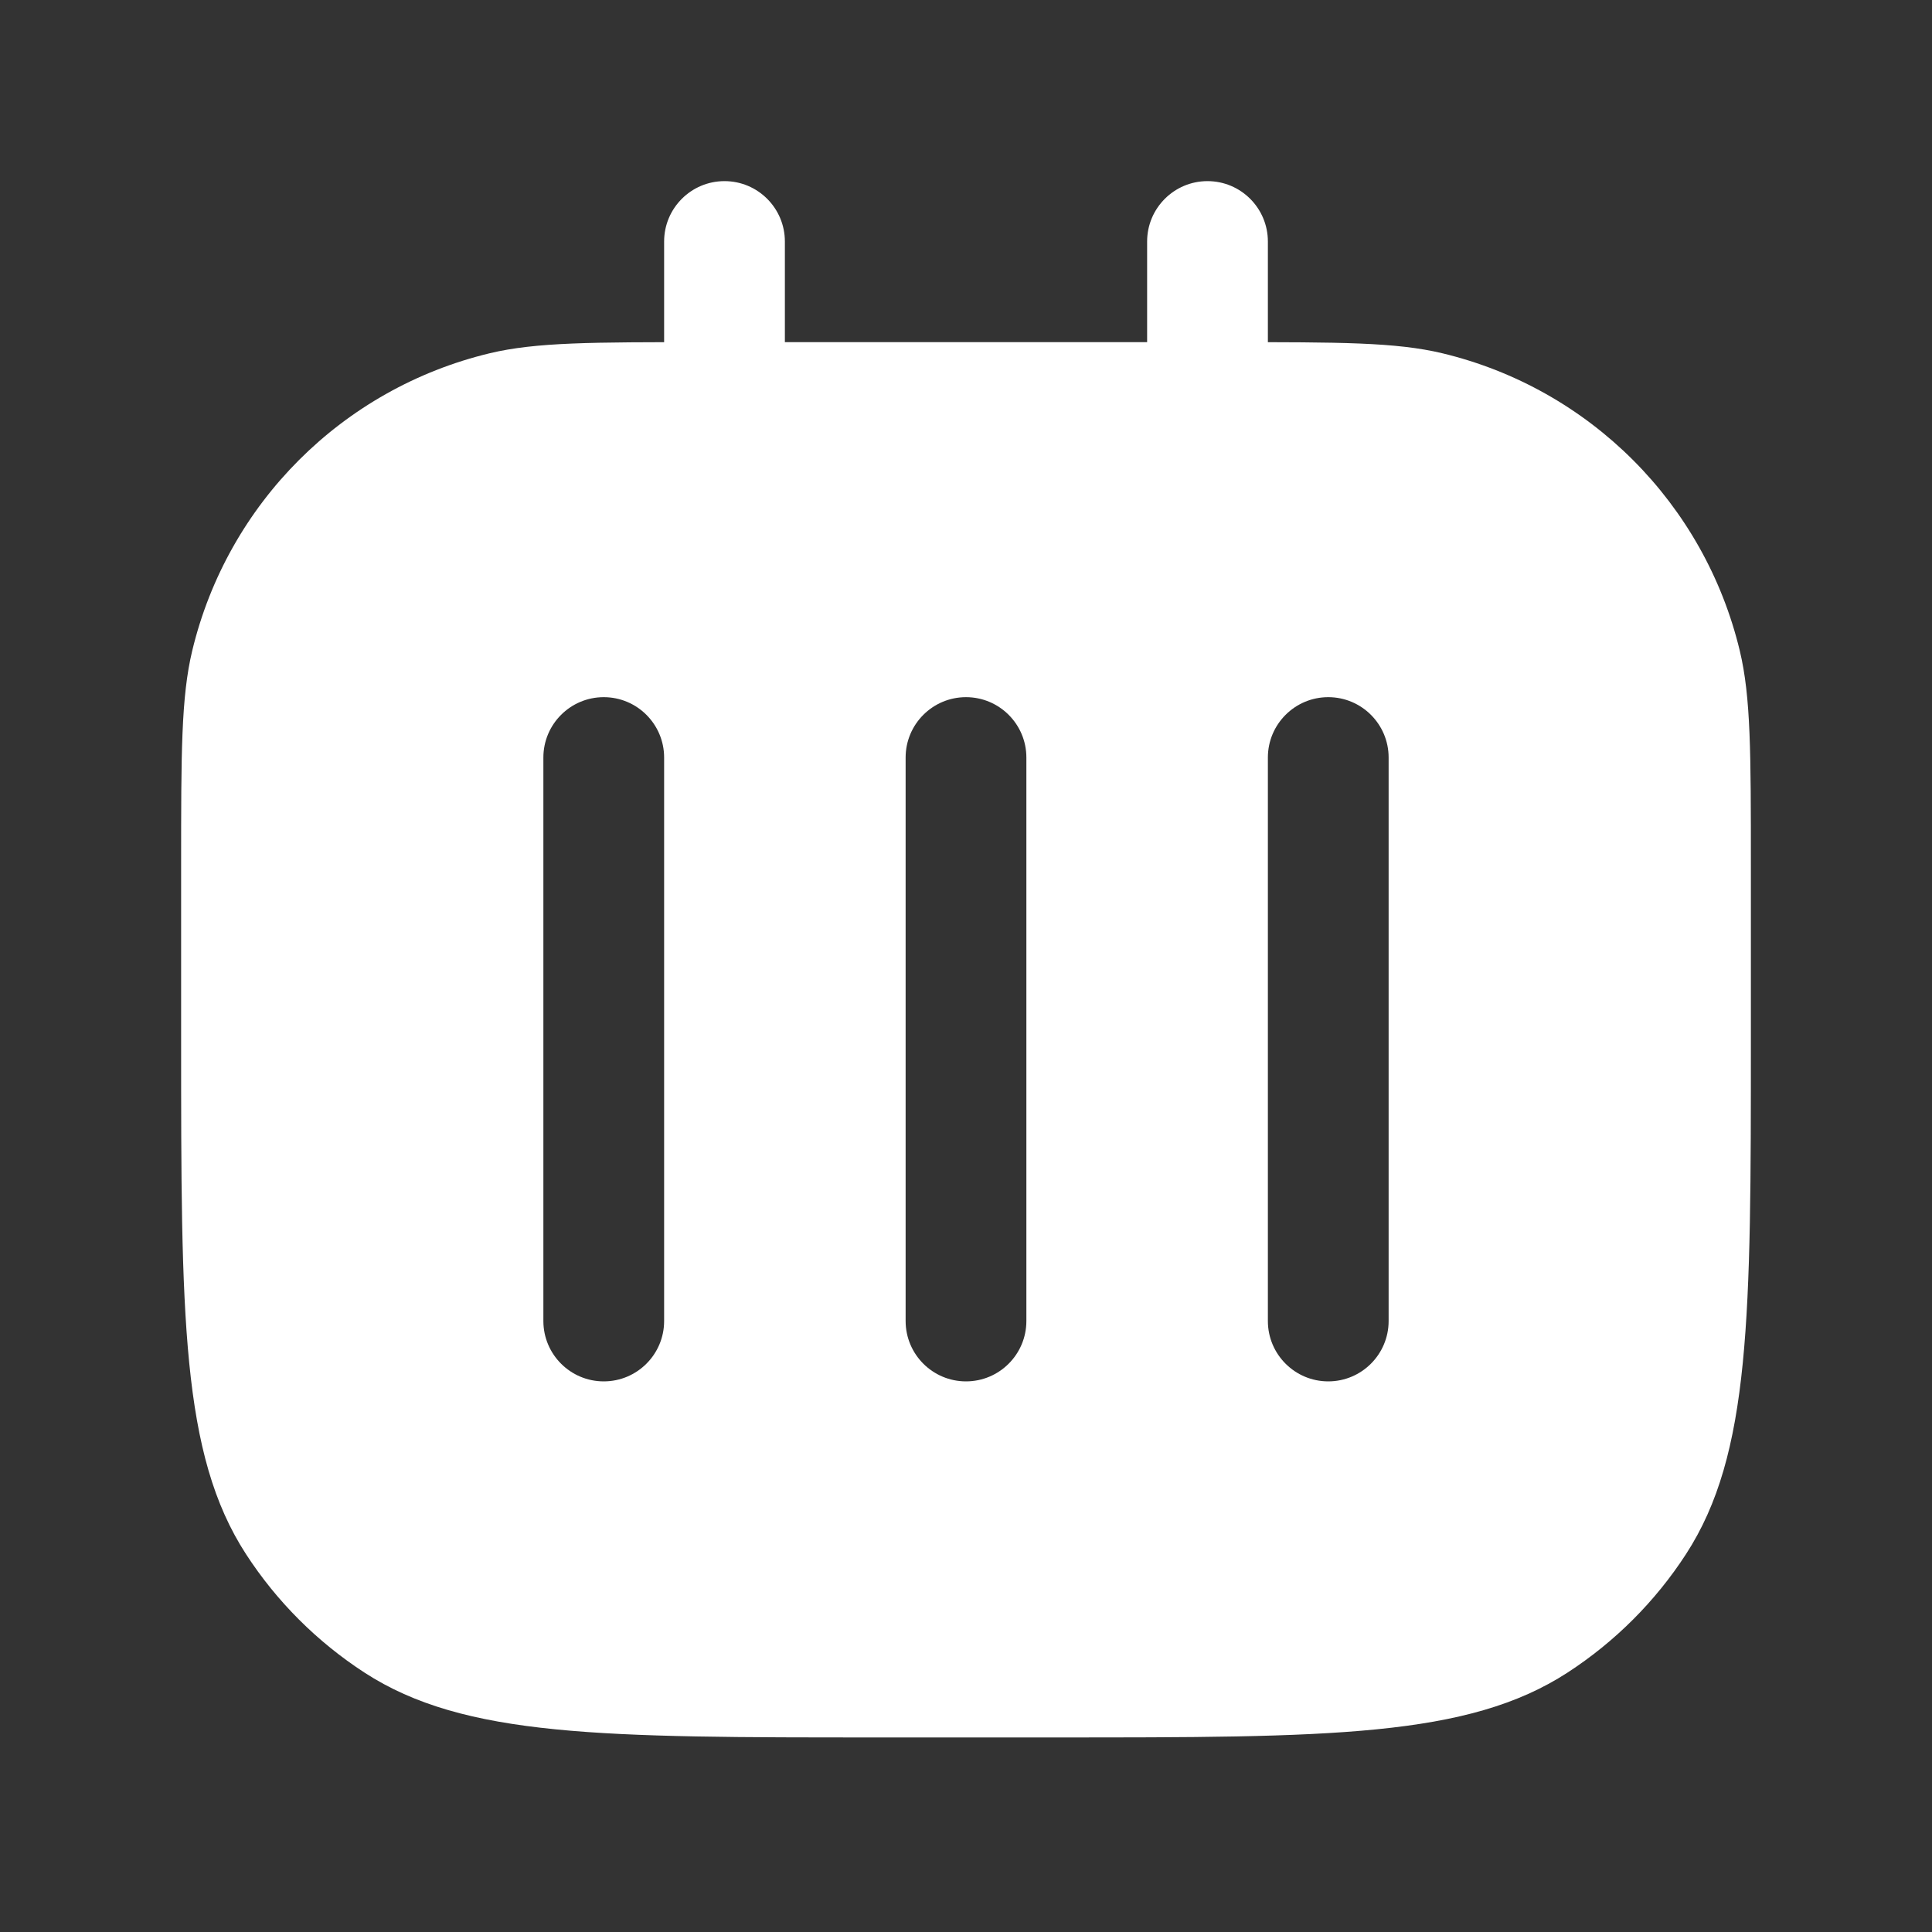 <svg width="20" height="20" viewBox="0 0 20 20" fill="none" xmlns="http://www.w3.org/2000/svg">
<rect x="0" y="0" width="20" height="20" fill="#333333" stroke="none"/>
<path d="M8.125 2.5C8.125 2.155 7.845 1.875 7.5 1.875C7.155 1.875 6.875 2.155 6.875 2.5H8.125ZM13.125 2.5C13.125 2.155 12.845 1.875 12.5 1.875C12.155 1.875 11.875 2.155 11.875 2.5H13.125ZM8.125 4.167V2.5H6.875V4.167H8.125ZM13.125 4.167V2.5H11.875V4.167H13.125Z" fill="white"/>
<path fill-rule="evenodd" clip-rule="evenodd" d="M18.125 8.958V10.764C18.125 13.624 18.125 15.054 17.453 16.089C17.135 16.579 16.717 16.996 16.228 17.314C15.193 17.986 13.763 17.986 10.903 17.986H9.097C6.237 17.986 4.807 17.986 3.772 17.314C3.283 16.996 2.865 16.579 2.547 16.089C1.875 15.054 1.875 13.624 1.875 10.764V8.958C1.875 7.796 1.875 7.215 1.99 6.736C2.356 5.212 3.545 4.023 5.069 3.657C5.549 3.542 6.13 3.542 7.292 3.542H12.708C13.87 3.542 14.451 3.542 14.931 3.657C16.455 4.023 17.644 5.212 18.01 6.736C18.125 7.215 18.125 7.796 18.125 8.958ZM6.875 7.842C6.875 7.497 6.595 7.217 6.25 7.217C5.905 7.217 5.625 7.497 5.625 7.842V13.675C5.625 14.02 5.905 14.3 6.25 14.3C6.595 14.3 6.875 14.02 6.875 13.675V7.842ZM10.625 7.842C10.625 7.497 10.345 7.217 10 7.217C9.655 7.217 9.375 7.497 9.375 7.842V13.675C9.375 14.02 9.655 14.3 10 14.3C10.345 14.3 10.625 14.02 10.625 13.675V7.842ZM14.375 7.842C14.375 7.497 14.095 7.217 13.75 7.217C13.405 7.217 13.125 7.497 13.125 7.842V13.675C13.125 14.02 13.405 14.3 13.75 14.3C14.095 14.3 14.375 14.02 14.375 13.675V7.842Z" fill="white"/>
</svg>
